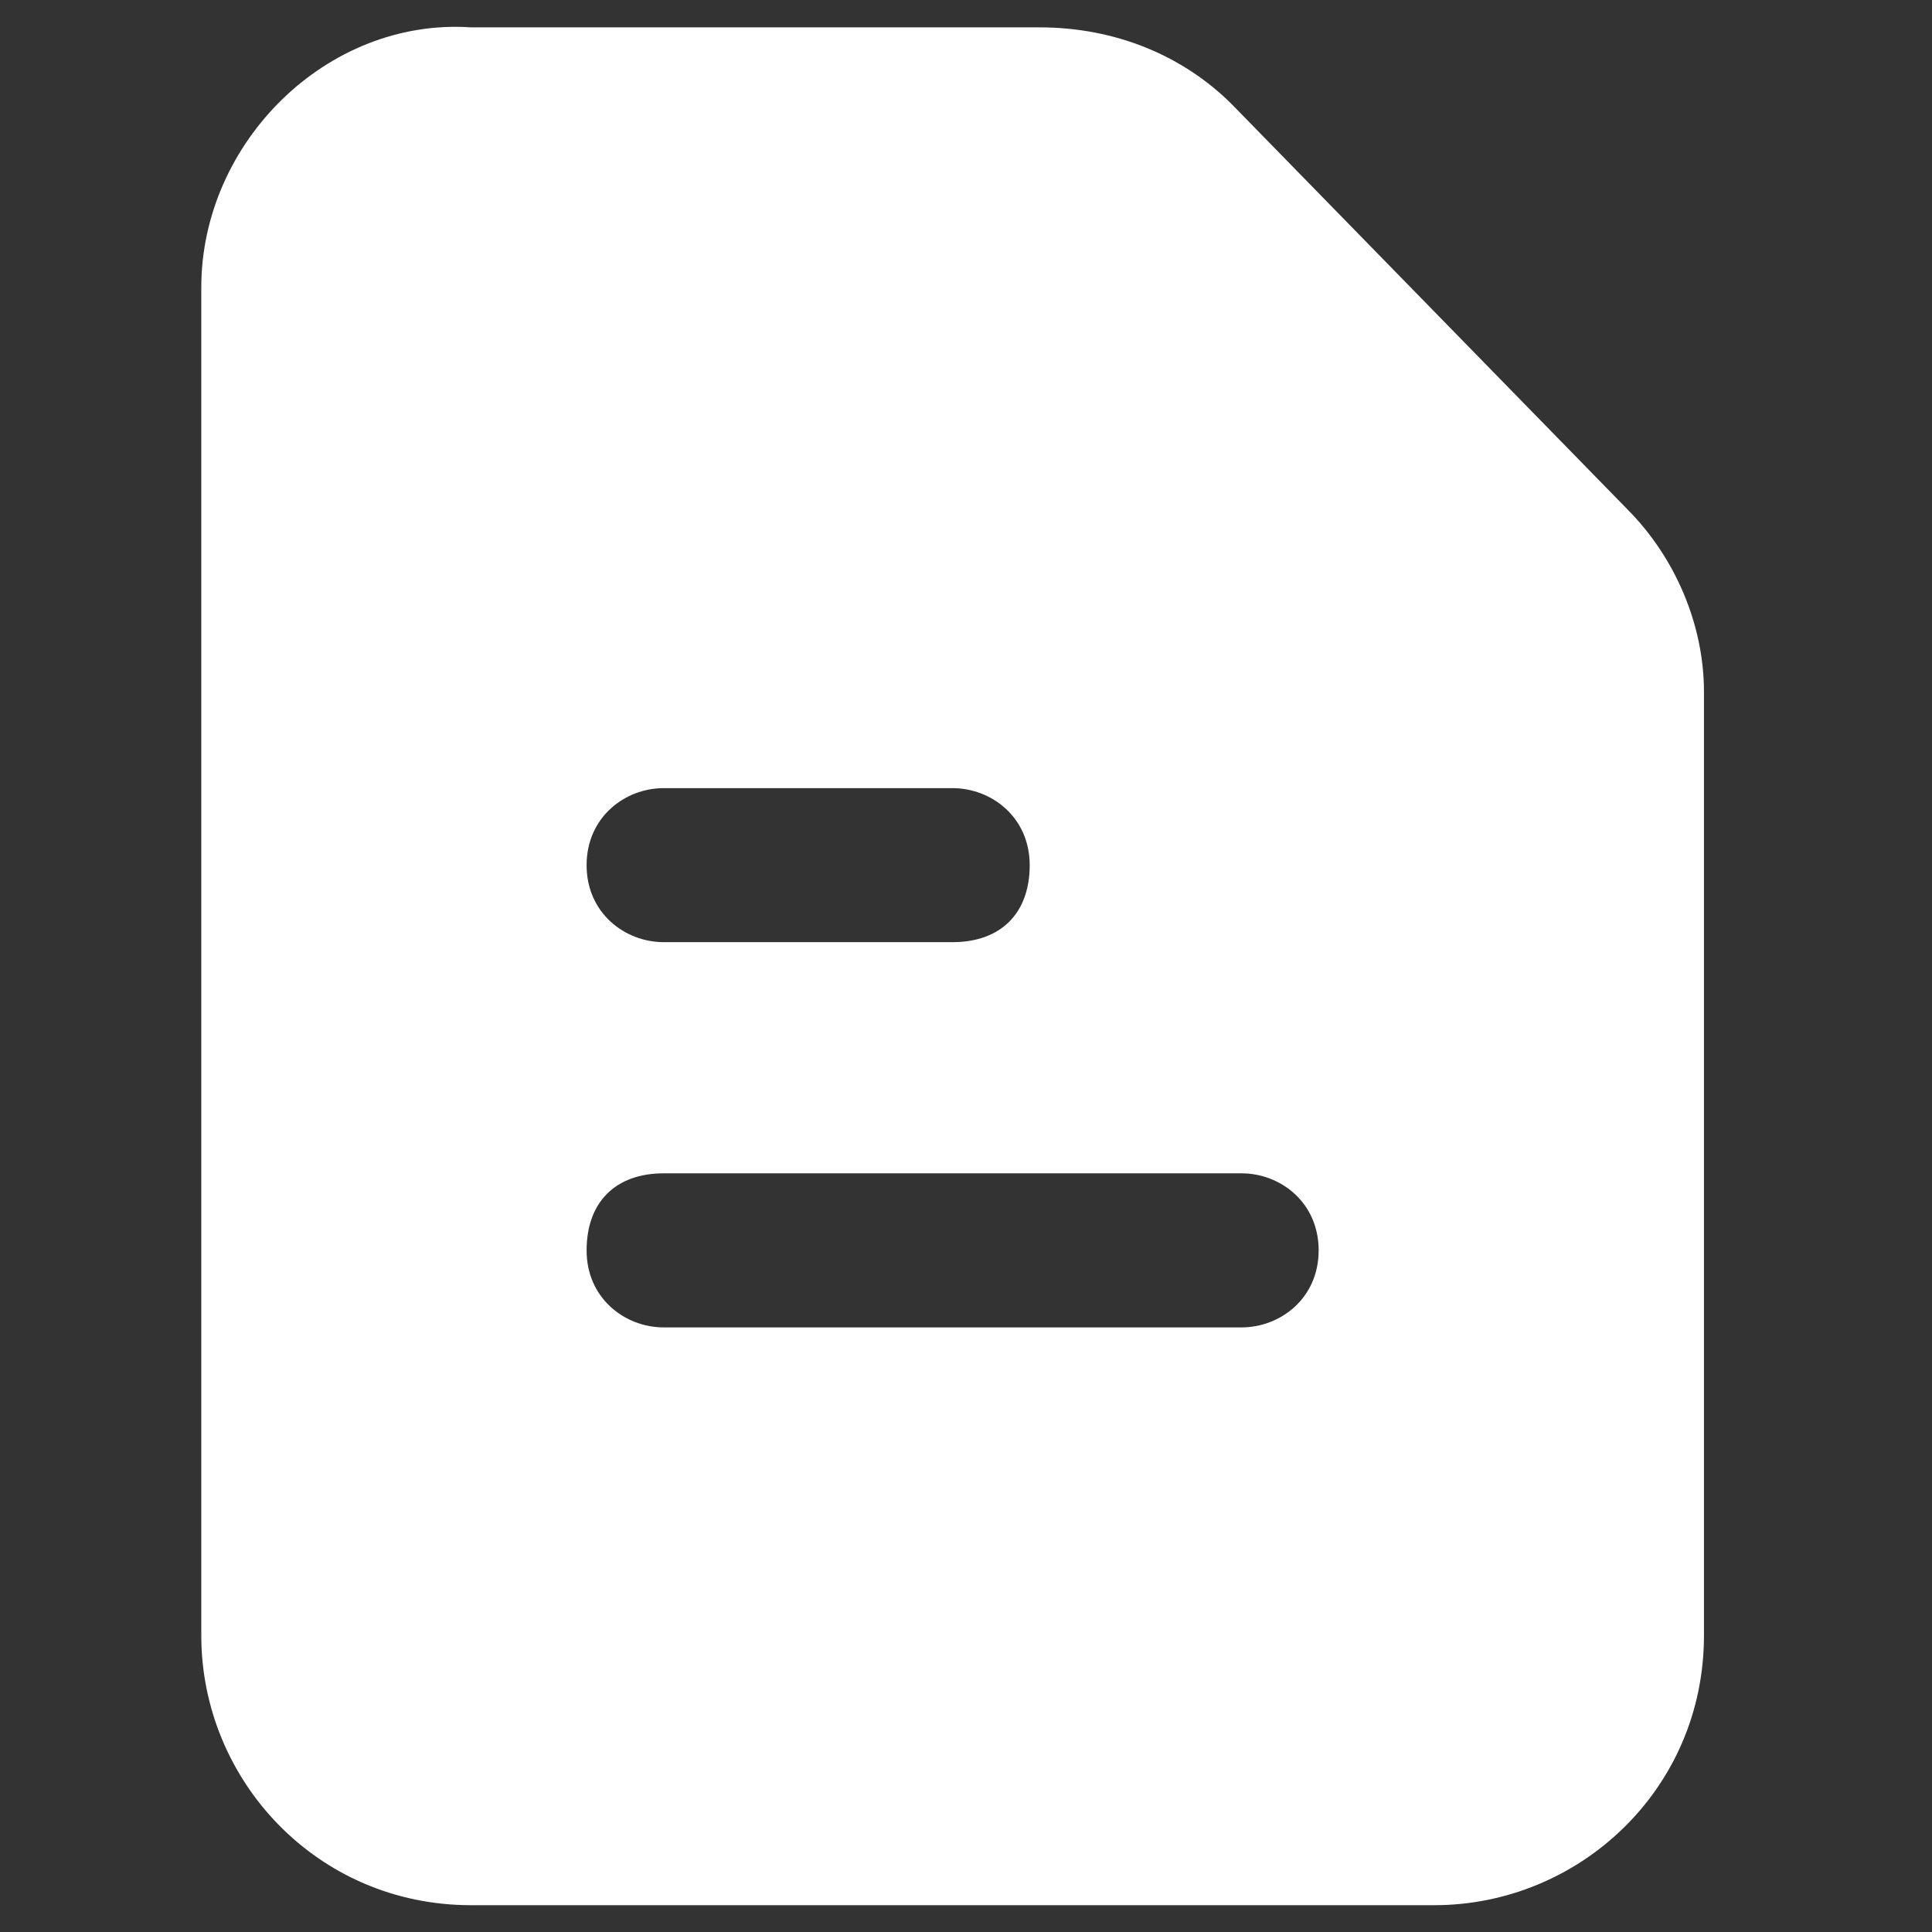 <svg width="32" height="32" viewBox="0 0 32 32" fill="none" xmlns="http://www.w3.org/2000/svg">
<rect x="0" y="0" width="32" height="32" fill="#333333" stroke="none"/>
<g clip-path="url(#clip0_3313_109333)">
<path d="M26.947 8.428L20.405 1.729C19.607 0.932 18.491 0.453 17.214 0.453H7.801C5.408 0.294 3.334 2.367 3.334 4.76V27.09C3.334 29.482 5.249 31.556 7.801 31.556H23.756C26.149 31.556 28.223 29.642 28.223 27.09V11.459C28.223 10.342 27.744 9.226 26.947 8.428ZM10.992 13.054H15.778C16.417 13.054 17.055 13.532 17.055 14.33C17.055 15.127 16.576 15.605 15.778 15.605H10.992C10.354 15.605 9.716 15.127 9.716 14.33C9.716 13.532 10.354 13.054 10.992 13.054ZM20.565 21.986H10.992C10.354 21.986 9.716 21.507 9.716 20.71C9.716 19.912 10.194 19.434 10.992 19.434H20.565C21.203 19.434 21.841 19.912 21.841 20.71C21.841 21.507 21.203 21.986 20.565 21.986Z" fill="white"/>
</g>
<defs>
<clipPath id="clip0_3313_109333">
<rect width="31.111" height="31.111" fill="white" transform="translate(0.223 0.444)"/>
</clipPath>
</defs>
</svg>
